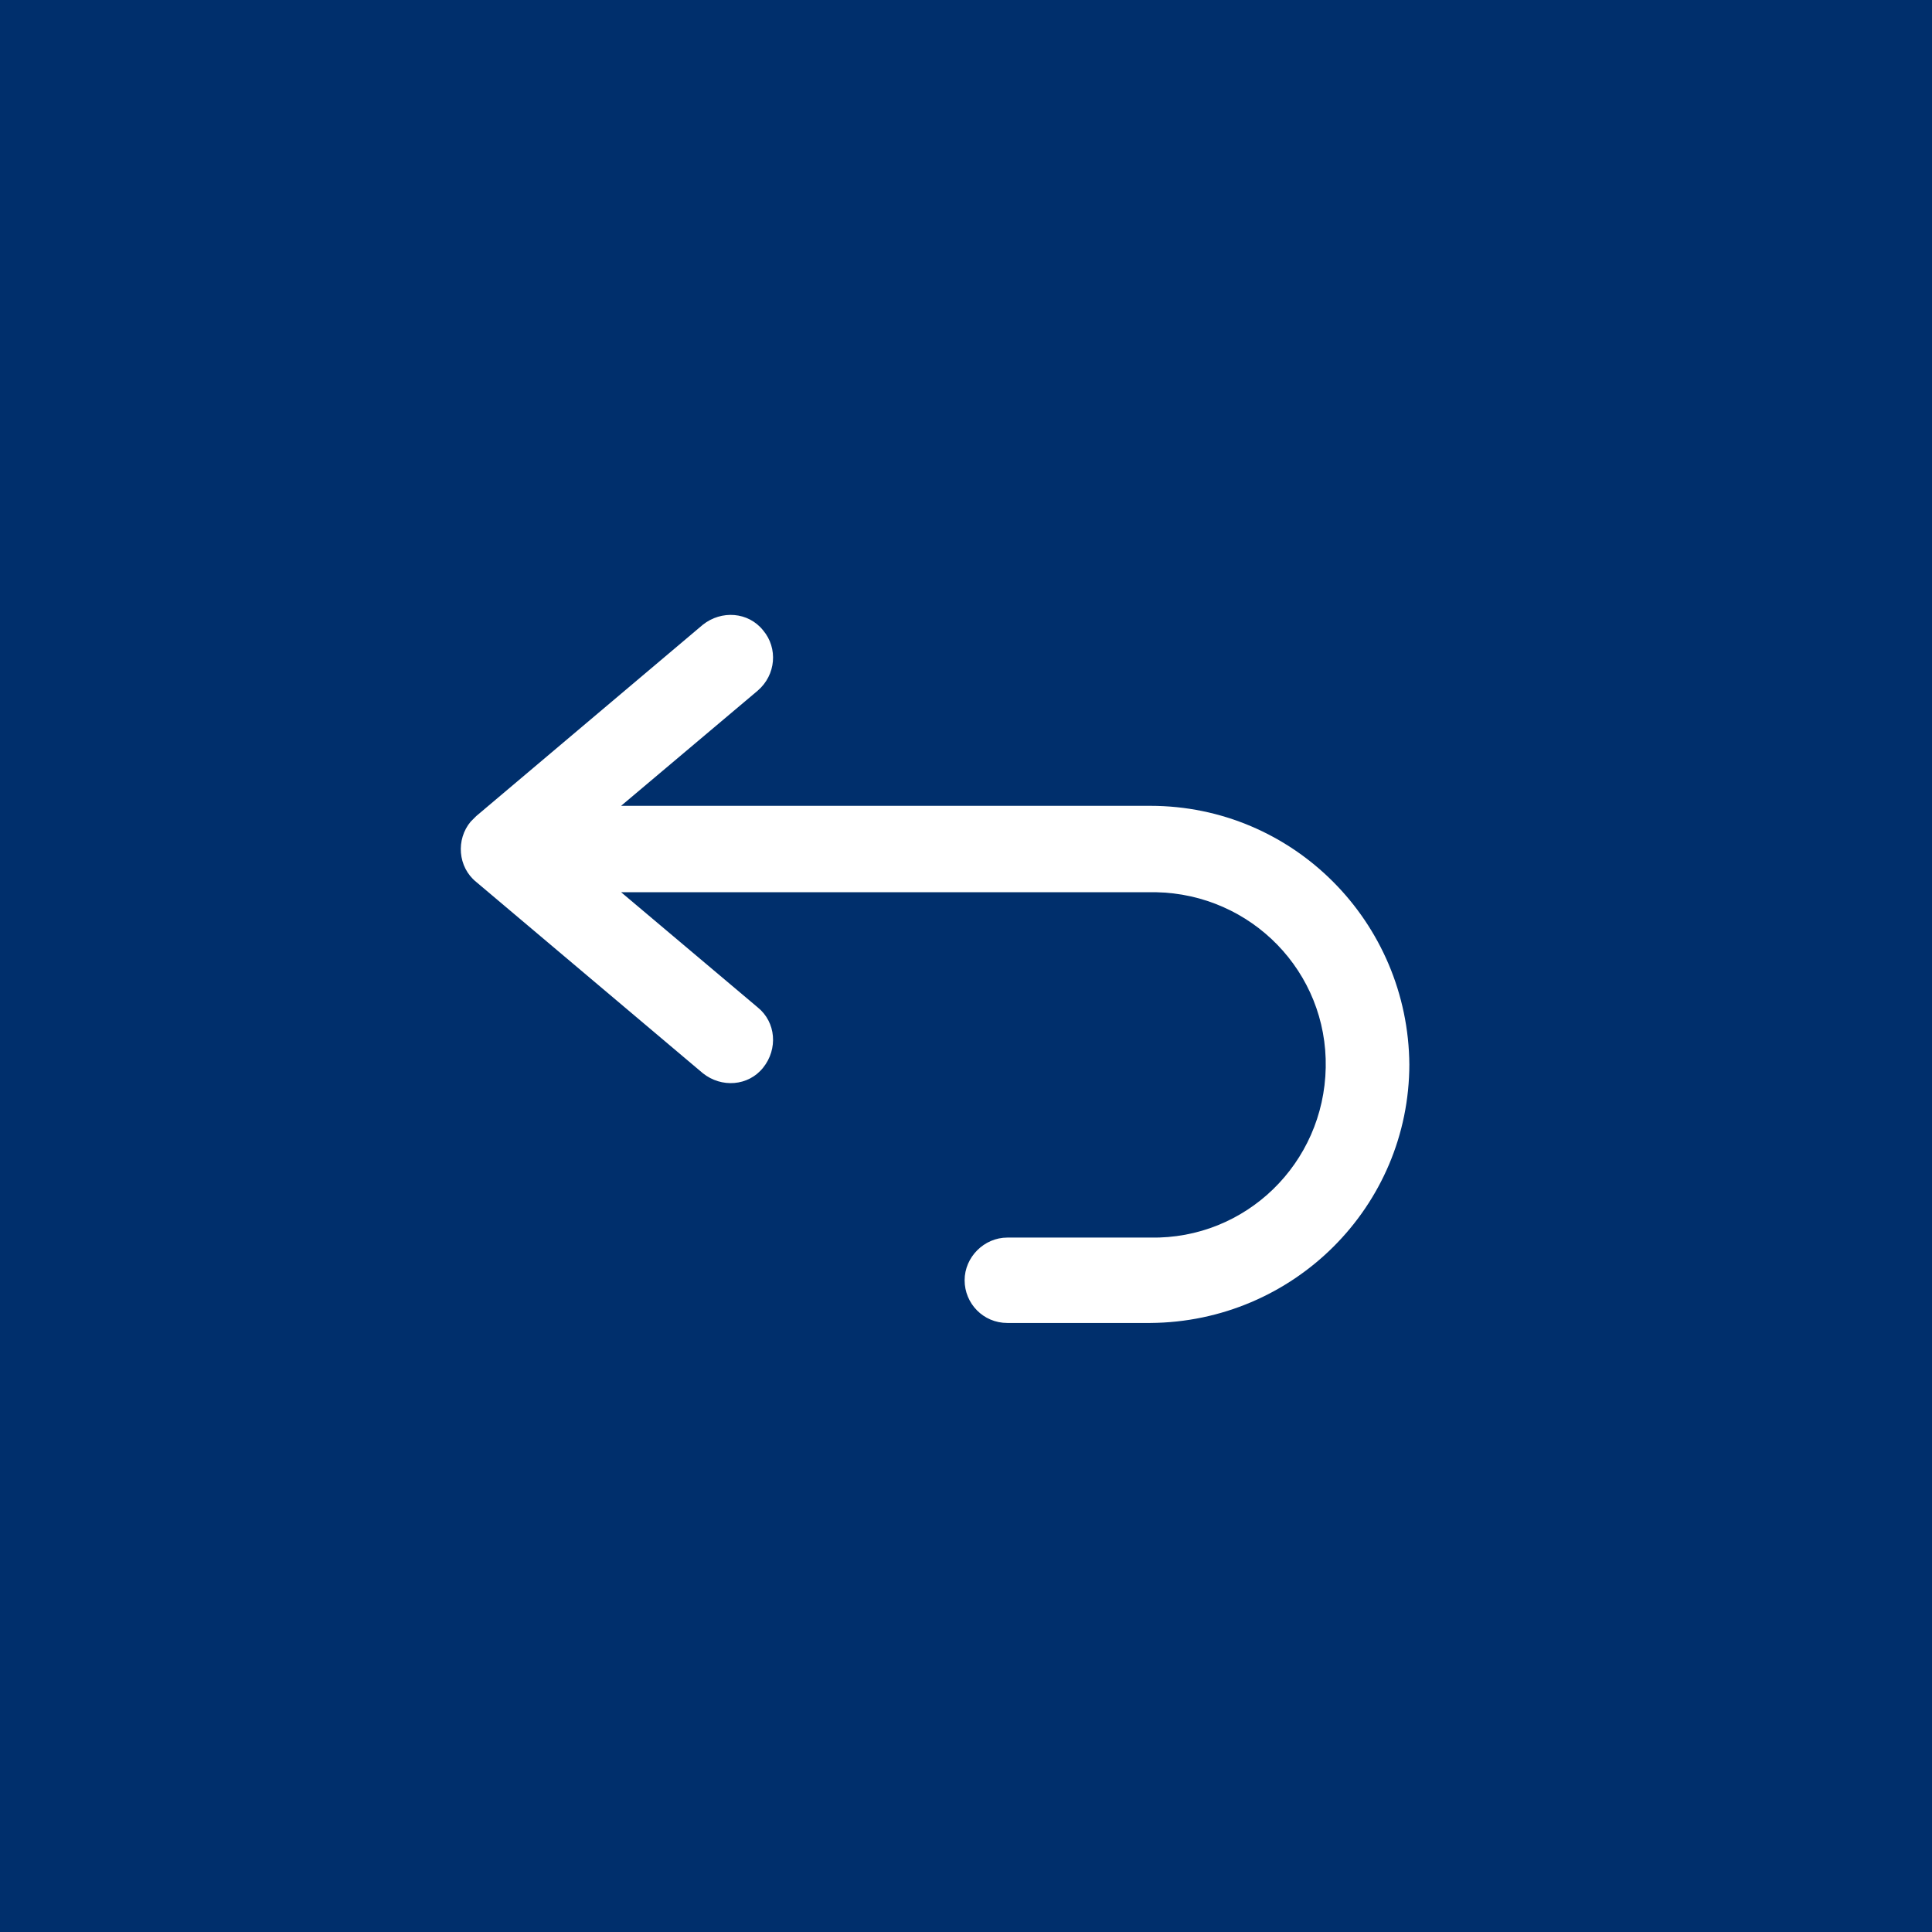 <svg width="21" height="21" viewBox="0 0 21 21" fill="none" xmlns="http://www.w3.org/2000/svg">
<rect x="0" y="0" width="21" height="21" fill="#808080" stroke="none"/>
<g clip-path="url(#clip0_6_177)">
<path d="M21 0H0V21H21V0Z" fill="#002F6C"/>
<path d="M15.319 11.565C15.319 13.119 14.057 14.37 12.503 14.38H10.949C10.687 14.38 10.485 14.168 10.485 13.916C10.485 13.664 10.697 13.452 10.949 13.452H12.503C13.543 13.472 14.39 12.644 14.41 11.605C14.431 10.566 13.603 9.718 12.564 9.698C12.543 9.698 12.523 9.698 12.503 9.698H6.751L8.235 10.949C8.436 11.111 8.457 11.403 8.295 11.605C8.134 11.807 7.841 11.827 7.639 11.665L5.177 9.587C4.975 9.425 4.955 9.123 5.116 8.931C5.136 8.911 5.157 8.89 5.177 8.87L7.639 6.791C7.841 6.63 8.134 6.65 8.295 6.852C8.457 7.044 8.436 7.336 8.235 7.508L6.751 8.759H12.503C14.057 8.759 15.309 10.021 15.319 11.575V11.565Z" fill="white"/>
</g>
<defs>
<clipPath id="clip0_6_177">
<rect width="21" height="21" fill="white"/>
</clipPath>
</defs>
</svg>
